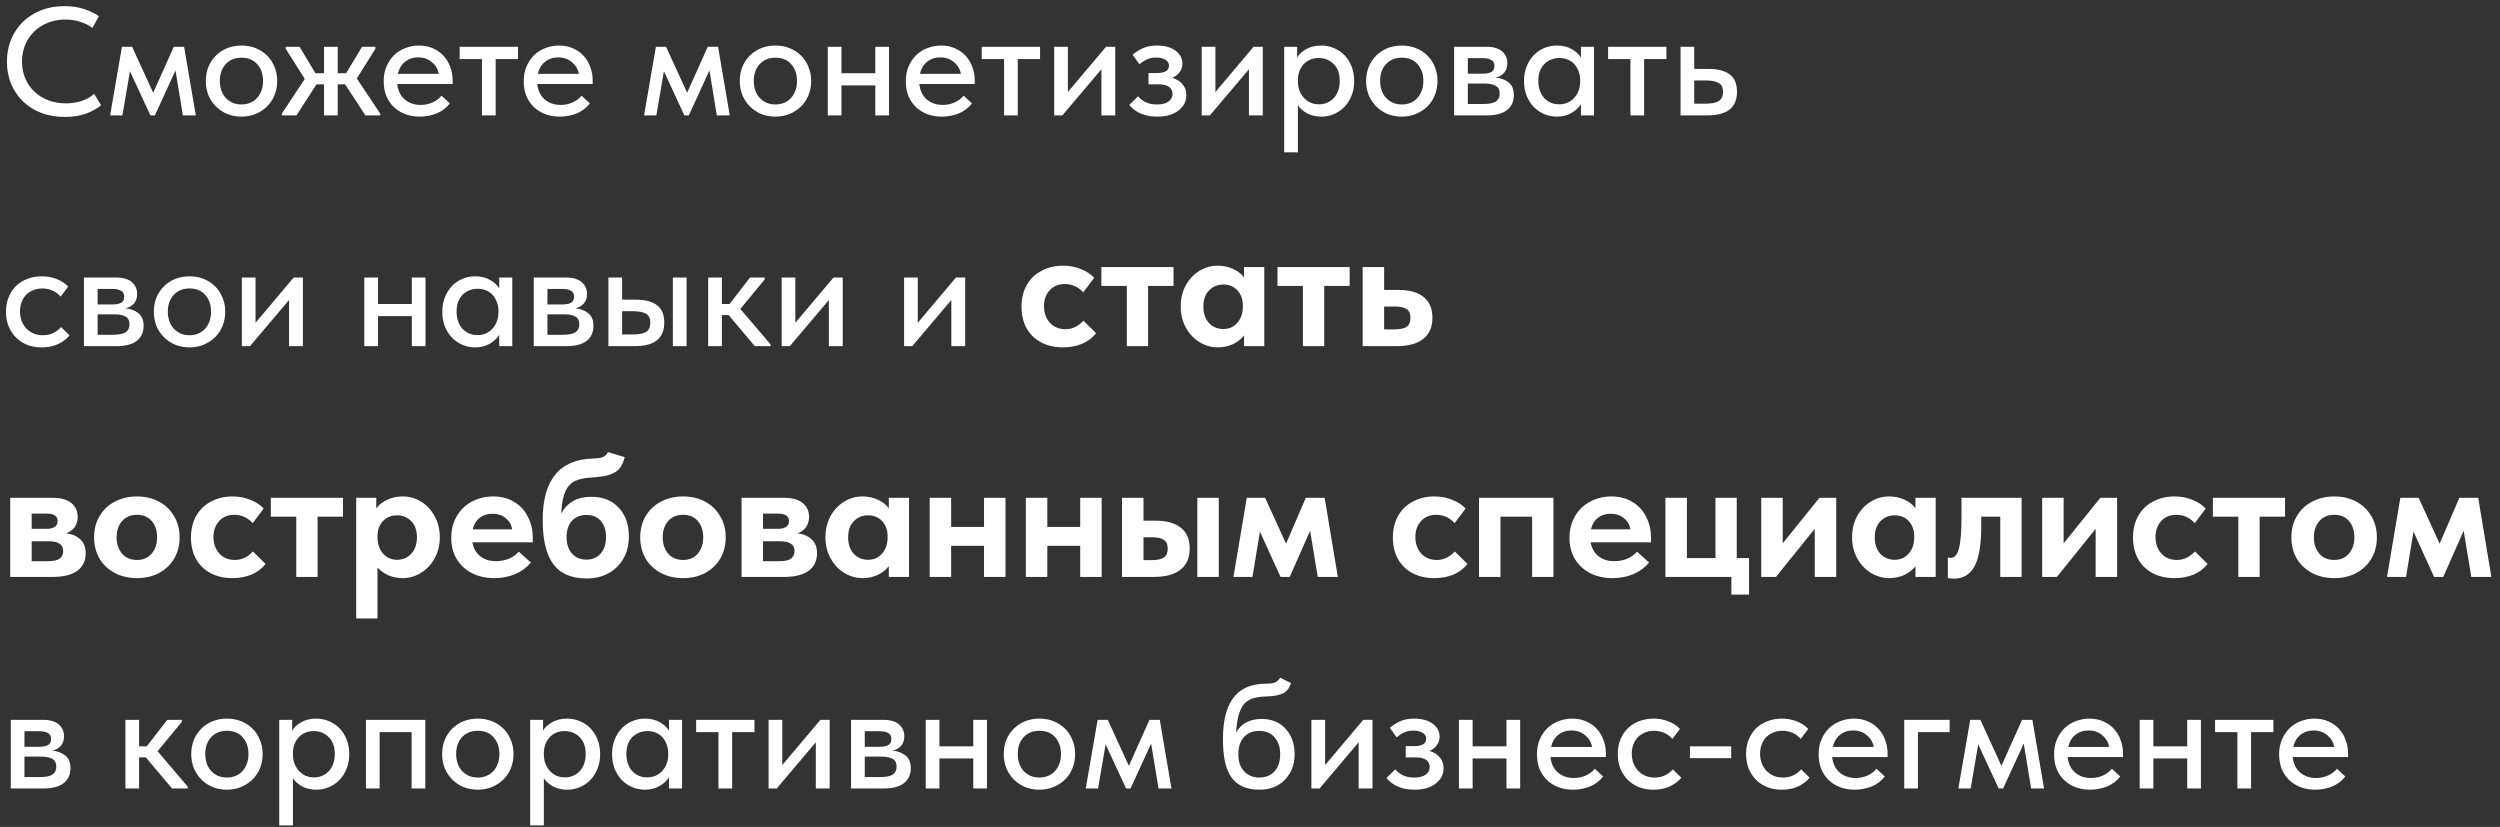 <?xml version="1.0" encoding="UTF-8"?> <svg xmlns="http://www.w3.org/2000/svg" width="260" height="86" viewBox="0 0 260 86" fill="none"><rect x="0" y="0" width="260" height="86" fill="#333333" stroke="none"/><path d="M6.752 12.16C5.856 12.16 5.035 12.021 4.288 11.744C3.552 11.456 2.917 11.056 2.384 10.544C1.861 10.032 1.451 9.424 1.152 8.72C0.864 8.016 0.72 7.248 0.72 6.416C0.72 5.584 0.864 4.816 1.152 4.112C1.44 3.408 1.845 2.8 2.368 2.288C2.901 1.765 3.531 1.36 4.256 1.072C4.992 0.784 5.808 0.64 6.704 0.64C7.451 0.64 8.117 0.736 8.704 0.928C9.301 1.12 9.829 1.371 10.288 1.68L9.616 2.896C9.221 2.619 8.784 2.405 8.304 2.256C7.824 2.107 7.323 2.032 6.8 2.032C6.139 2.032 5.531 2.144 4.976 2.368C4.432 2.581 3.957 2.885 3.552 3.28C3.157 3.664 2.848 4.123 2.624 4.656C2.4 5.189 2.288 5.771 2.288 6.4C2.288 7.029 2.4 7.611 2.624 8.144C2.848 8.677 3.163 9.136 3.568 9.52C3.973 9.904 4.459 10.208 5.024 10.432C5.589 10.645 6.208 10.752 6.88 10.752C7.392 10.752 7.899 10.677 8.4 10.528C8.912 10.379 9.376 10.123 9.792 9.76L10.512 10.944C10.139 11.264 9.637 11.547 9.008 11.792C8.379 12.037 7.627 12.16 6.752 12.16ZM12.683 4.864H13.739L15.931 9.648L18.075 4.864H19.147L20.363 12H19.019L18.251 7.328L16.107 12H15.643L13.515 7.408L12.731 12H11.451L12.683 4.864ZM25.117 12.128C24.584 12.128 24.088 12.037 23.629 11.856C23.181 11.664 22.792 11.403 22.461 11.072C22.131 10.741 21.869 10.352 21.677 9.904C21.496 9.445 21.405 8.949 21.405 8.416C21.405 7.883 21.496 7.392 21.677 6.944C21.869 6.485 22.131 6.096 22.461 5.776C22.792 5.445 23.181 5.189 23.629 5.008C24.088 4.827 24.584 4.736 25.117 4.736C25.651 4.736 26.141 4.827 26.589 5.008C27.048 5.189 27.443 5.445 27.773 5.776C28.104 6.096 28.36 6.485 28.541 6.944C28.733 7.392 28.829 7.883 28.829 8.416C28.829 8.96 28.733 9.461 28.541 9.92C28.36 10.368 28.099 10.757 27.757 11.088C27.427 11.408 27.032 11.664 26.573 11.856C26.125 12.037 25.64 12.128 25.117 12.128ZM25.117 10.864C25.448 10.864 25.752 10.805 26.029 10.688C26.307 10.571 26.541 10.405 26.733 10.192C26.936 9.968 27.091 9.707 27.197 9.408C27.304 9.109 27.357 8.779 27.357 8.416C27.357 7.701 27.155 7.12 26.749 6.672C26.355 6.224 25.811 6 25.117 6C24.435 6 23.885 6.224 23.469 6.672C23.064 7.12 22.861 7.701 22.861 8.416C22.861 8.768 22.915 9.099 23.021 9.408C23.128 9.707 23.277 9.963 23.469 10.176C23.672 10.389 23.912 10.56 24.189 10.688C24.467 10.805 24.776 10.864 25.117 10.864ZM29.314 11.808L31.698 8.208L29.714 5.072V4.864H31.154L32.802 7.616H33.698V4.864H35.122V7.616H36.002L37.65 4.864H39.042V5.072L37.106 8.16L39.538 11.808V12H38.002L35.89 8.768H35.122V12H33.698V8.768H32.914L30.834 12H29.314V11.808ZM43.649 12.128C43.105 12.128 42.604 12.043 42.145 11.872C41.697 11.701 41.303 11.456 40.961 11.136C40.631 10.816 40.369 10.432 40.177 9.984C39.996 9.525 39.905 9.013 39.905 8.448C39.905 7.861 40.007 7.339 40.209 6.88C40.412 6.421 40.679 6.032 41.009 5.712C41.351 5.392 41.74 5.152 42.177 4.992C42.625 4.821 43.095 4.736 43.585 4.736C44.14 4.736 44.631 4.837 45.057 5.04C45.495 5.232 45.863 5.499 46.161 5.84C46.46 6.171 46.684 6.555 46.833 6.992C46.993 7.419 47.073 7.867 47.073 8.336V8.736H41.313C41.388 9.419 41.644 9.952 42.081 10.336C42.529 10.72 43.084 10.912 43.745 10.912C44.193 10.912 44.604 10.827 44.977 10.656C45.361 10.485 45.676 10.251 45.921 9.952L46.785 10.752C46.433 11.211 45.98 11.557 45.425 11.792C44.871 12.016 44.279 12.128 43.649 12.128ZM43.489 5.968C42.956 5.968 42.497 6.123 42.113 6.432C41.74 6.731 41.495 7.147 41.377 7.68H45.633C45.548 7.189 45.308 6.784 44.913 6.464C44.529 6.133 44.055 5.968 43.489 5.968ZM50.125 6.144H47.805V4.864H53.869V6.144H51.549V12H50.125V6.144ZM58.212 12.128C57.668 12.128 57.166 12.043 56.708 11.872C56.26 11.701 55.865 11.456 55.524 11.136C55.193 10.816 54.932 10.432 54.74 9.984C54.558 9.525 54.468 9.013 54.468 8.448C54.468 7.861 54.569 7.339 54.772 6.88C54.974 6.421 55.241 6.032 55.572 5.712C55.913 5.392 56.302 5.152 56.74 4.992C57.188 4.821 57.657 4.736 58.148 4.736C58.702 4.736 59.193 4.837 59.62 5.04C60.057 5.232 60.425 5.499 60.724 5.84C61.022 6.171 61.246 6.555 61.396 6.992C61.556 7.419 61.636 7.867 61.636 8.336V8.736H55.876C55.95 9.419 56.206 9.952 56.644 10.336C57.092 10.72 57.646 10.912 58.308 10.912C58.756 10.912 59.166 10.827 59.54 10.656C59.924 10.485 60.238 10.251 60.484 9.952L61.348 10.752C60.996 11.211 60.542 11.557 59.988 11.792C59.433 12.016 58.841 12.128 58.212 12.128ZM58.052 5.968C57.518 5.968 57.06 6.123 56.676 6.432C56.302 6.731 56.057 7.147 55.94 7.68H60.196C60.11 7.189 59.87 6.784 59.476 6.464C59.092 6.133 58.617 5.968 58.052 5.968ZM68.214 4.864H69.27L71.462 9.648L73.606 4.864H74.678L75.894 12H74.55L73.782 7.328L71.638 12H71.174L69.046 7.408L68.262 12H66.982L68.214 4.864ZM80.648 12.128C80.115 12.128 79.619 12.037 79.16 11.856C78.713 11.664 78.323 11.403 77.993 11.072C77.662 10.741 77.4 10.352 77.209 9.904C77.027 9.445 76.936 8.949 76.936 8.416C76.936 7.883 77.027 7.392 77.209 6.944C77.4 6.485 77.662 6.096 77.993 5.776C78.323 5.445 78.713 5.189 79.16 5.008C79.619 4.827 80.115 4.736 80.648 4.736C81.182 4.736 81.672 4.827 82.121 5.008C82.579 5.189 82.974 5.445 83.305 5.776C83.635 6.096 83.891 6.485 84.073 6.944C84.264 7.392 84.361 7.883 84.361 8.416C84.361 8.96 84.264 9.461 84.073 9.92C83.891 10.368 83.63 10.757 83.288 11.088C82.958 11.408 82.563 11.664 82.105 11.856C81.656 12.037 81.171 12.128 80.648 12.128ZM80.648 10.864C80.979 10.864 81.283 10.805 81.561 10.688C81.838 10.571 82.073 10.405 82.264 10.192C82.467 9.968 82.622 9.707 82.728 9.408C82.835 9.109 82.888 8.779 82.888 8.416C82.888 7.701 82.686 7.12 82.281 6.672C81.886 6.224 81.342 6 80.648 6C79.966 6 79.416 6.224 79.001 6.672C78.595 7.12 78.392 7.701 78.392 8.416C78.392 8.768 78.446 9.099 78.552 9.408C78.659 9.707 78.808 9.963 79.001 10.176C79.203 10.389 79.443 10.56 79.721 10.688C79.998 10.805 80.307 10.864 80.648 10.864ZM91.033 8.88H87.513V12H86.089V4.864H87.513V7.616H91.033V4.864H92.457V12H91.033V8.88ZM97.946 12.128C97.402 12.128 96.901 12.043 96.442 11.872C95.994 11.701 95.6 11.456 95.258 11.136C94.927 10.816 94.666 10.432 94.474 9.984C94.293 9.525 94.202 9.013 94.202 8.448C94.202 7.861 94.303 7.339 94.506 6.88C94.709 6.421 94.975 6.032 95.306 5.712C95.647 5.392 96.037 5.152 96.474 4.992C96.922 4.821 97.391 4.736 97.882 4.736C98.437 4.736 98.927 4.837 99.354 5.04C99.791 5.232 100.159 5.499 100.458 5.84C100.757 6.171 100.981 6.555 101.13 6.992C101.29 7.419 101.37 7.867 101.37 8.336V8.736H95.61C95.685 9.419 95.941 9.952 96.378 10.336C96.826 10.72 97.381 10.912 98.042 10.912C98.49 10.912 98.901 10.827 99.274 10.656C99.658 10.485 99.973 10.251 100.218 9.952L101.082 10.752C100.73 11.211 100.277 11.557 99.722 11.792C99.168 12.016 98.576 12.128 97.946 12.128ZM97.786 5.968C97.253 5.968 96.794 6.123 96.41 6.432C96.037 6.731 95.791 7.147 95.674 7.68H99.93C99.845 7.189 99.605 6.784 99.21 6.464C98.826 6.133 98.352 5.968 97.786 5.968ZM104.422 6.144H102.102V4.864H108.166V6.144H105.846V12H104.422V6.144ZM109.636 4.864H111.06V9.568L115.028 4.864H115.988V12H114.548V7.2L110.484 12H109.636V4.864ZM120.342 12.128C119.958 12.128 119.606 12.091 119.286 12.016C118.976 11.941 118.699 11.845 118.454 11.728C118.219 11.6 118.016 11.467 117.846 11.328C117.686 11.179 117.552 11.04 117.446 10.912L118.358 10.016C118.56 10.261 118.822 10.464 119.142 10.624C119.462 10.784 119.856 10.864 120.326 10.864C120.848 10.864 121.248 10.763 121.526 10.56C121.803 10.357 121.942 10.085 121.942 9.744C121.942 9.456 121.824 9.221 121.59 9.04C121.355 8.859 120.982 8.768 120.47 8.768H119.446V7.6H120.278C120.672 7.6 120.987 7.541 121.222 7.424C121.456 7.296 121.574 7.093 121.574 6.816C121.574 6.56 121.446 6.357 121.19 6.208C120.944 6.059 120.624 5.984 120.23 5.984C119.888 5.984 119.574 6.048 119.286 6.176C119.008 6.304 118.747 6.475 118.502 6.688L117.798 5.696C118.064 5.451 118.4 5.232 118.806 5.04C119.211 4.837 119.718 4.736 120.326 4.736C121.136 4.736 121.776 4.912 122.246 5.264C122.726 5.616 122.966 6.064 122.966 6.608C122.966 6.949 122.87 7.248 122.678 7.504C122.496 7.749 122.246 7.947 121.926 8.096C122.406 8.245 122.768 8.48 123.014 8.8C123.259 9.109 123.382 9.477 123.382 9.904C123.382 10.213 123.312 10.507 123.174 10.784C123.035 11.051 122.832 11.285 122.566 11.488C122.31 11.691 121.995 11.851 121.622 11.968C121.248 12.075 120.822 12.128 120.342 12.128ZM124.979 4.864H126.403V9.568L130.371 4.864H131.331V12H129.891V7.2L125.827 12H124.979V4.864ZM133.558 15.84V4.864H134.902V6C135.083 5.659 135.392 5.365 135.83 5.12C136.267 4.864 136.8 4.736 137.43 4.736C137.888 4.736 138.326 4.827 138.742 5.008C139.158 5.179 139.52 5.424 139.83 5.744C140.139 6.064 140.384 6.453 140.566 6.912C140.747 7.371 140.838 7.877 140.838 8.432C140.838 8.997 140.742 9.509 140.55 9.968C140.368 10.427 140.118 10.816 139.798 11.136C139.488 11.456 139.126 11.701 138.71 11.872C138.304 12.043 137.878 12.128 137.43 12.128C136.886 12.128 136.4 12.021 135.974 11.808C135.558 11.584 135.227 11.296 134.982 10.944V15.84H133.558ZM137.158 6.032C136.816 6.032 136.512 6.091 136.246 6.208C135.979 6.325 135.755 6.485 135.574 6.688C135.392 6.891 135.248 7.125 135.142 7.392C135.046 7.659 134.992 7.941 134.982 8.24V8.48C134.982 8.789 135.03 9.088 135.126 9.376C135.232 9.653 135.376 9.904 135.558 10.128C135.75 10.341 135.979 10.517 136.246 10.656C136.523 10.784 136.832 10.848 137.174 10.848C137.494 10.848 137.782 10.789 138.038 10.672C138.304 10.555 138.534 10.395 138.726 10.192C138.918 9.979 139.067 9.723 139.174 9.424C139.28 9.125 139.334 8.789 139.334 8.416C139.334 7.648 139.12 7.061 138.694 6.656C138.278 6.24 137.766 6.032 137.158 6.032ZM145.789 12.128C145.256 12.128 144.76 12.037 144.301 11.856C143.853 11.664 143.464 11.403 143.133 11.072C142.802 10.741 142.541 10.352 142.349 9.904C142.168 9.445 142.077 8.949 142.077 8.416C142.077 7.883 142.168 7.392 142.349 6.944C142.541 6.485 142.802 6.096 143.133 5.776C143.464 5.445 143.853 5.189 144.301 5.008C144.76 4.827 145.256 4.736 145.789 4.736C146.322 4.736 146.813 4.827 147.261 5.008C147.72 5.189 148.114 5.445 148.445 5.776C148.776 6.096 149.032 6.485 149.213 6.944C149.405 7.392 149.501 7.883 149.501 8.416C149.501 8.96 149.405 9.461 149.213 9.92C149.032 10.368 148.77 10.757 148.429 11.088C148.098 11.408 147.704 11.664 147.245 11.856C146.797 12.037 146.312 12.128 145.789 12.128ZM145.789 10.864C146.12 10.864 146.424 10.805 146.701 10.688C146.978 10.571 147.213 10.405 147.405 10.192C147.608 9.968 147.762 9.707 147.869 9.408C147.976 9.109 148.029 8.779 148.029 8.416C148.029 7.701 147.826 7.12 147.421 6.672C147.026 6.224 146.482 6 145.789 6C145.106 6 144.557 6.224 144.141 6.672C143.736 7.12 143.533 7.701 143.533 8.416C143.533 8.768 143.586 9.099 143.693 9.408C143.8 9.707 143.949 9.963 144.141 10.176C144.344 10.389 144.584 10.56 144.861 10.688C145.138 10.805 145.448 10.864 145.789 10.864ZM151.229 4.864H154.573C155.309 4.864 155.859 5.024 156.221 5.344C156.584 5.664 156.765 6.075 156.765 6.576C156.765 6.981 156.653 7.312 156.429 7.568C156.216 7.813 155.923 7.979 155.549 8.064C156.093 8.117 156.541 8.288 156.893 8.576C157.256 8.853 157.437 9.291 157.437 9.888C157.437 10.56 157.197 11.083 156.717 11.456C156.248 11.819 155.549 12 154.621 12H151.229V4.864ZM152.653 8.688V10.816H154.253C154.861 10.816 155.299 10.731 155.565 10.56C155.832 10.379 155.965 10.101 155.965 9.728C155.965 9.344 155.832 9.077 155.565 8.928C155.299 8.768 154.904 8.688 154.381 8.688H152.653ZM152.653 6.048V7.664H154.173C154.579 7.664 154.888 7.605 155.101 7.488C155.315 7.371 155.421 7.157 155.421 6.848C155.421 6.56 155.315 6.357 155.101 6.24C154.899 6.112 154.584 6.048 154.157 6.048H152.653ZM161.907 12.128C161.459 12.128 161.027 12.043 160.611 11.872C160.206 11.701 159.843 11.456 159.523 11.136C159.214 10.816 158.963 10.427 158.771 9.968C158.59 9.509 158.499 8.997 158.499 8.432C158.499 7.877 158.59 7.371 158.771 6.912C158.952 6.453 159.198 6.064 159.507 5.744C159.816 5.424 160.174 5.179 160.579 5.008C160.995 4.827 161.438 4.736 161.907 4.736C162.526 4.736 163.048 4.864 163.475 5.12C163.912 5.365 164.227 5.659 164.419 6V4.864H165.779V12H164.419V10.832C164.184 11.205 163.848 11.515 163.411 11.76C162.984 12.005 162.483 12.128 161.907 12.128ZM162.147 10.848C162.499 10.848 162.808 10.784 163.075 10.656C163.352 10.517 163.582 10.341 163.763 10.128C163.955 9.904 164.099 9.653 164.195 9.376C164.291 9.088 164.339 8.789 164.339 8.48V8.24C164.328 7.941 164.27 7.659 164.163 7.392C164.067 7.125 163.928 6.891 163.747 6.688C163.566 6.485 163.342 6.325 163.075 6.208C162.808 6.091 162.51 6.032 162.179 6.032C161.87 6.032 161.582 6.085 161.315 6.192C161.048 6.299 160.814 6.453 160.611 6.656C160.419 6.848 160.264 7.093 160.147 7.392C160.04 7.691 159.987 8.032 159.987 8.416C159.987 8.789 160.04 9.125 160.147 9.424C160.254 9.723 160.403 9.979 160.595 10.192C160.787 10.395 161.011 10.555 161.267 10.672C161.534 10.789 161.827 10.848 162.147 10.848ZM169.563 6.144H167.243V4.864H173.307V6.144H170.987V12H169.563V6.144ZM174.776 4.864H176.2V7.168H177.688C178.659 7.168 179.395 7.36 179.896 7.744C180.398 8.117 180.648 8.72 180.648 9.552C180.648 10.363 180.392 10.976 179.88 11.392C179.379 11.797 178.595 12 177.528 12H174.776V4.864ZM177.32 10.784C177.587 10.784 177.832 10.768 178.056 10.736C178.291 10.704 178.494 10.645 178.664 10.56C178.835 10.475 178.963 10.352 179.048 10.192C179.144 10.021 179.192 9.808 179.192 9.552C179.192 9.093 179.038 8.784 178.728 8.624C178.419 8.453 177.982 8.368 177.416 8.368H176.2V10.784H177.32ZM4.336 36.128C3.771 36.128 3.259 36.037 2.8 35.856C2.341 35.664 1.952 35.403 1.632 35.072C1.312 34.741 1.061 34.352 0.88 33.904C0.709 33.445 0.624 32.949 0.624 32.416C0.624 31.84 0.72 31.328 0.912 30.88C1.104 30.421 1.365 30.032 1.696 29.712C2.037 29.392 2.432 29.152 2.88 28.992C3.328 28.821 3.813 28.736 4.336 28.736C4.901 28.736 5.424 28.832 5.904 29.024C6.384 29.216 6.779 29.477 7.088 29.808L6.304 30.848C6.08 30.581 5.803 30.373 5.472 30.224C5.141 30.075 4.784 30 4.4 30C4.069 30 3.76 30.059 3.472 30.176C3.195 30.283 2.949 30.437 2.736 30.64C2.533 30.843 2.373 31.093 2.256 31.392C2.139 31.691 2.08 32.021 2.08 32.384C2.08 32.747 2.139 33.083 2.256 33.392C2.373 33.691 2.539 33.952 2.752 34.176C2.965 34.389 3.216 34.56 3.504 34.688C3.792 34.805 4.112 34.864 4.464 34.864C4.869 34.864 5.232 34.784 5.552 34.624C5.872 34.464 6.139 34.261 6.352 34.016L7.232 34.88C6.923 35.253 6.523 35.557 6.032 35.792C5.541 36.016 4.976 36.128 4.336 36.128ZM8.729 28.864H12.073C12.809 28.864 13.359 29.024 13.721 29.344C14.084 29.664 14.265 30.075 14.265 30.576C14.265 30.981 14.153 31.312 13.929 31.568C13.716 31.813 13.423 31.979 13.049 32.064C13.593 32.117 14.041 32.288 14.393 32.576C14.756 32.853 14.937 33.291 14.937 33.888C14.937 34.56 14.697 35.083 14.217 35.456C13.748 35.819 13.049 36 12.121 36H8.729V28.864ZM10.153 32.688V34.816H11.753C12.361 34.816 12.799 34.731 13.065 34.56C13.332 34.379 13.465 34.101 13.465 33.728C13.465 33.344 13.332 33.077 13.065 32.928C12.799 32.768 12.404 32.688 11.881 32.688H10.153ZM10.153 30.048V31.664H11.673C12.079 31.664 12.388 31.605 12.601 31.488C12.815 31.371 12.921 31.157 12.921 30.848C12.921 30.56 12.815 30.357 12.601 30.24C12.399 30.112 12.084 30.048 11.657 30.048H10.153ZM19.711 36.128C19.178 36.128 18.682 36.037 18.223 35.856C17.775 35.664 17.386 35.403 17.055 35.072C16.724 34.741 16.463 34.352 16.271 33.904C16.09 33.445 15.999 32.949 15.999 32.416C15.999 31.883 16.09 31.392 16.271 30.944C16.463 30.485 16.724 30.096 17.055 29.776C17.386 29.445 17.775 29.189 18.223 29.008C18.682 28.827 19.178 28.736 19.711 28.736C20.244 28.736 20.735 28.827 21.183 29.008C21.642 29.189 22.036 29.445 22.367 29.776C22.698 30.096 22.954 30.485 23.135 30.944C23.327 31.392 23.423 31.883 23.423 32.416C23.423 32.96 23.327 33.461 23.135 33.92C22.954 34.368 22.692 34.757 22.351 35.088C22.02 35.408 21.626 35.664 21.167 35.856C20.719 36.037 20.234 36.128 19.711 36.128ZM19.711 34.864C20.042 34.864 20.346 34.805 20.623 34.688C20.9 34.571 21.135 34.405 21.327 34.192C21.53 33.968 21.684 33.707 21.791 33.408C21.898 33.109 21.951 32.779 21.951 32.416C21.951 31.701 21.748 31.12 21.343 30.672C20.948 30.224 20.404 30 19.711 30C19.028 30 18.479 30.224 18.063 30.672C17.658 31.12 17.455 31.701 17.455 32.416C17.455 32.768 17.508 33.099 17.615 33.408C17.722 33.707 17.871 33.963 18.063 34.176C18.266 34.389 18.506 34.56 18.783 34.688C19.06 34.805 19.37 34.864 19.711 34.864ZM25.151 28.864H26.575V33.568L30.543 28.864H31.503V36H30.063V31.2L25.999 36H25.151V28.864ZM42.83 32.88H39.31V36H37.886V28.864H39.31V31.616H42.83V28.864H44.254V36H42.83V32.88ZM49.407 36.128C48.959 36.128 48.527 36.043 48.111 35.872C47.706 35.701 47.343 35.456 47.023 35.136C46.714 34.816 46.463 34.427 46.271 33.968C46.09 33.509 45.999 32.997 45.999 32.432C45.999 31.877 46.09 31.371 46.271 30.912C46.452 30.453 46.698 30.064 47.007 29.744C47.316 29.424 47.674 29.179 48.079 29.008C48.495 28.827 48.938 28.736 49.407 28.736C50.026 28.736 50.548 28.864 50.975 29.12C51.412 29.365 51.727 29.659 51.919 30V28.864H53.279V36H51.919V34.832C51.684 35.205 51.348 35.515 50.911 35.76C50.484 36.005 49.983 36.128 49.407 36.128ZM49.647 34.848C49.999 34.848 50.308 34.784 50.575 34.656C50.852 34.517 51.082 34.341 51.263 34.128C51.455 33.904 51.599 33.653 51.695 33.376C51.791 33.088 51.839 32.789 51.839 32.48V32.24C51.828 31.941 51.77 31.659 51.663 31.392C51.567 31.125 51.428 30.891 51.247 30.688C51.066 30.485 50.842 30.325 50.575 30.208C50.308 30.091 50.01 30.032 49.679 30.032C49.37 30.032 49.082 30.085 48.815 30.192C48.548 30.299 48.314 30.453 48.111 30.656C47.919 30.848 47.764 31.093 47.647 31.392C47.54 31.691 47.487 32.032 47.487 32.416C47.487 32.789 47.54 33.125 47.647 33.424C47.754 33.723 47.903 33.979 48.095 34.192C48.287 34.395 48.511 34.555 48.767 34.672C49.034 34.789 49.327 34.848 49.647 34.848ZM55.511 28.864H58.855C59.591 28.864 60.14 29.024 60.503 29.344C60.865 29.664 61.047 30.075 61.047 30.576C61.047 30.981 60.935 31.312 60.711 31.568C60.497 31.813 60.204 31.979 59.831 32.064C60.375 32.117 60.823 32.288 61.175 32.576C61.537 32.853 61.719 33.291 61.719 33.888C61.719 34.56 61.479 35.083 60.999 35.456C60.529 35.819 59.831 36 58.903 36H55.511V28.864ZM56.935 32.688V34.816H58.535C59.143 34.816 59.58 34.731 59.847 34.56C60.113 34.379 60.247 34.101 60.247 33.728C60.247 33.344 60.113 33.077 59.847 32.928C59.58 32.768 59.185 32.688 58.663 32.688H56.935ZM56.935 30.048V31.664H58.455C58.86 31.664 59.169 31.605 59.383 31.488C59.596 31.371 59.703 31.157 59.703 30.848C59.703 30.56 59.596 30.357 59.383 30.24C59.18 30.112 58.865 30.048 58.439 30.048H56.935ZM66.124 31.168C67.095 31.168 67.831 31.36 68.332 31.744C68.834 32.117 69.084 32.72 69.084 33.552C69.084 34.363 68.828 34.976 68.316 35.392C67.815 35.797 67.031 36 65.964 36H63.276V28.864H64.7V31.168H66.124ZM69.98 28.864H71.404V36H69.98V28.864ZM65.772 34.784C66.05 34.784 66.3 34.768 66.524 34.736C66.759 34.704 66.956 34.645 67.116 34.56C67.287 34.475 67.415 34.352 67.5 34.192C67.586 34.021 67.628 33.808 67.628 33.552C67.628 33.093 67.479 32.784 67.18 32.624C66.882 32.453 66.45 32.368 65.884 32.368H64.7V34.784H65.772ZM73.651 28.864H75.075V31.616H75.875L78.003 28.864H79.523V29.072L76.995 32.128L80.131 35.808V36H78.499L75.779 32.768H75.075V36H73.651V28.864ZM81.292 28.864H82.716V33.568L86.684 28.864H87.644V36H86.204V31.2L82.14 36H81.292V28.864ZM94.026 28.864H95.45V33.568L99.418 28.864H100.378V36H98.938V31.2L94.874 36H94.026V28.864ZM106.235 31.914C106.235 31.038 106.421 30.276 106.793 29.628C107.165 28.98 107.681 28.488 108.341 28.152C109.001 27.804 109.739 27.63 110.555 27.63C111.239 27.63 111.863 27.75 112.427 27.99C113.003 28.218 113.459 28.518 113.795 28.89L112.661 30.402C112.121 29.826 111.479 29.538 110.735 29.538C110.087 29.538 109.565 29.754 109.169 30.186C108.773 30.618 108.575 31.17 108.575 31.842C108.575 32.538 108.779 33.114 109.187 33.57C109.595 34.014 110.135 34.236 110.807 34.236C111.503 34.236 112.127 33.942 112.679 33.354L113.993 34.65C113.633 35.118 113.153 35.484 112.553 35.748C111.953 36 111.287 36.126 110.555 36.126C109.691 36.126 108.929 35.952 108.269 35.604C107.621 35.256 107.117 34.764 106.757 34.128C106.409 33.48 106.235 32.742 106.235 31.914ZM119.402 36H117.188V29.736H114.542V27.774H122.048V29.736H119.402V36ZM129.381 27.774H131.487V36H129.381V34.884C129.081 35.268 128.691 35.574 128.211 35.802C127.731 36.018 127.209 36.126 126.645 36.126C125.985 36.126 125.355 35.946 124.755 35.586C124.167 35.226 123.693 34.722 123.333 34.074C122.973 33.426 122.793 32.694 122.793 31.878C122.793 31.062 122.967 30.33 123.315 29.682C123.675 29.034 124.149 28.53 124.737 28.17C125.325 27.81 125.961 27.63 126.645 27.63C127.233 27.63 127.767 27.744 128.247 27.972C128.727 28.188 129.105 28.482 129.381 28.854V27.774ZM129.255 31.914V31.77C129.255 31.134 129.069 30.612 128.697 30.204C128.325 29.796 127.833 29.592 127.221 29.592C126.633 29.592 126.141 29.796 125.745 30.204C125.349 30.6 125.151 31.158 125.151 31.878C125.151 32.586 125.343 33.156 125.727 33.588C126.123 34.008 126.621 34.218 127.221 34.218C127.821 34.218 128.307 34.002 128.679 33.57C129.063 33.138 129.255 32.586 129.255 31.914ZM137.718 36H135.504V29.736H132.858V27.774H140.364V29.736H137.718V36ZM141.718 36V27.774H143.95V30.15H145.408C146.572 30.15 147.454 30.396 148.054 30.888C148.666 31.368 148.972 32.088 148.972 33.048C148.972 34.008 148.654 34.74 148.018 35.244C147.394 35.748 146.464 36 145.228 36H141.718ZM145.012 34.254C145.576 34.254 145.996 34.17 146.272 34.002C146.548 33.822 146.686 33.504 146.686 33.048C146.686 32.616 146.554 32.316 146.29 32.148C146.038 31.968 145.636 31.878 145.084 31.878H143.95V34.254H145.012ZM8.91 57.534C8.91 58.326 8.616 58.938 8.028 59.37C7.44 59.79 6.594 60 5.49 60H1.062V51.774H5.508C6.336 51.774 6.972 51.954 7.416 52.314C7.86 52.674 8.082 53.154 8.082 53.754C8.082 54.174 7.974 54.534 7.758 54.834C7.542 55.122 7.254 55.332 6.894 55.464C7.518 55.548 8.01 55.764 8.37 56.112C8.73 56.448 8.91 56.922 8.91 57.534ZM4.824 53.412H3.294V54.996H4.842C5.61 54.996 5.994 54.726 5.994 54.186C5.994 53.922 5.898 53.73 5.706 53.61C5.514 53.478 5.22 53.412 4.824 53.412ZM5.004 58.362C5.556 58.362 5.952 58.278 6.192 58.11C6.444 57.93 6.57 57.666 6.57 57.318C6.57 56.958 6.444 56.7 6.192 56.544C5.952 56.376 5.574 56.292 5.058 56.292H3.294V58.362H5.004ZM9.787 55.878C9.787 55.038 9.979 54.3 10.363 53.664C10.747 53.016 11.275 52.518 11.947 52.17C12.631 51.81 13.399 51.63 14.251 51.63C15.103 51.63 15.865 51.81 16.537 52.17C17.209 52.53 17.731 53.034 18.103 53.682C18.487 54.318 18.679 55.05 18.679 55.878C18.679 56.718 18.487 57.462 18.103 58.11C17.719 58.746 17.191 59.244 16.519 59.604C15.847 59.952 15.091 60.126 14.251 60.126C13.387 60.126 12.613 59.946 11.929 59.586C11.257 59.226 10.729 58.728 10.345 58.092C9.973 57.444 9.787 56.706 9.787 55.878ZM16.339 55.878C16.339 55.182 16.153 54.618 15.781 54.186C15.409 53.754 14.899 53.538 14.251 53.538C13.591 53.538 13.069 53.76 12.685 54.204C12.313 54.636 12.127 55.194 12.127 55.878C12.127 56.562 12.313 57.126 12.685 57.57C13.069 58.014 13.591 58.236 14.251 58.236C14.887 58.236 15.391 58.02 15.763 57.588C16.147 57.144 16.339 56.574 16.339 55.878ZM19.86 55.914C19.86 55.038 20.046 54.276 20.418 53.628C20.79 52.98 21.306 52.488 21.966 52.152C22.626 51.804 23.364 51.63 24.18 51.63C24.864 51.63 25.488 51.75 26.052 51.99C26.628 52.218 27.084 52.518 27.42 52.89L26.286 54.402C25.746 53.826 25.104 53.538 24.36 53.538C23.712 53.538 23.19 53.754 22.794 54.186C22.398 54.618 22.2 55.17 22.2 55.842C22.2 56.538 22.404 57.114 22.812 57.57C23.22 58.014 23.76 58.236 24.432 58.236C25.128 58.236 25.752 57.942 26.304 57.354L27.618 58.65C27.258 59.118 26.778 59.484 26.178 59.748C25.578 60 24.912 60.126 24.18 60.126C23.316 60.126 22.554 59.952 21.894 59.604C21.246 59.256 20.742 58.764 20.382 58.128C20.034 57.48 19.86 56.742 19.86 55.914ZM33.027 60H30.813V53.736H28.167V51.774H35.673V53.736H33.027V60ZM45.739 55.878C45.739 56.694 45.559 57.426 45.199 58.074C44.839 58.722 44.359 59.226 43.759 59.586C43.171 59.946 42.547 60.126 41.887 60.126C41.359 60.126 40.867 60.03 40.411 59.838C39.955 59.634 39.571 59.364 39.259 59.028V64.32H37.045V51.774H39.133V52.872C39.409 52.5 39.787 52.2 40.267 51.972C40.759 51.744 41.299 51.63 41.887 51.63C42.571 51.63 43.207 51.81 43.795 52.17C44.383 52.53 44.851 53.034 45.199 53.682C45.559 54.33 45.739 55.062 45.739 55.878ZM43.363 55.878C43.363 55.158 43.165 54.6 42.769 54.204C42.373 53.796 41.887 53.592 41.311 53.592C40.699 53.592 40.201 53.796 39.817 54.204C39.445 54.612 39.259 55.134 39.259 55.77V55.914C39.271 56.586 39.463 57.138 39.835 57.57C40.219 58.002 40.705 58.218 41.293 58.218C41.893 58.218 42.385 58.008 42.769 57.588C43.165 57.156 43.363 56.586 43.363 55.878ZM55.408 56.4H49.126C49.234 57.012 49.504 57.492 49.936 57.84C50.38 58.188 50.926 58.362 51.574 58.362C52.054 58.362 52.504 58.278 52.924 58.11C53.344 57.93 53.686 57.684 53.95 57.372L55.21 58.506C54.778 59.022 54.232 59.424 53.572 59.712C52.912 59.988 52.186 60.126 51.394 60.126C50.53 60.126 49.756 59.952 49.072 59.604C48.4 59.256 47.872 58.764 47.488 58.128C47.116 57.492 46.93 56.766 46.93 55.95C46.93 55.086 47.122 54.33 47.506 53.682C47.89 53.022 48.412 52.518 49.072 52.17C49.744 51.81 50.482 51.63 51.286 51.63C52.138 51.63 52.87 51.822 53.482 52.206C54.106 52.578 54.58 53.094 54.904 53.754C55.24 54.402 55.408 55.128 55.408 55.932V56.4ZM49.162 55.05H53.266C53.194 54.582 52.972 54.198 52.6 53.898C52.24 53.586 51.778 53.43 51.214 53.43C50.686 53.43 50.242 53.574 49.882 53.862C49.522 54.138 49.282 54.534 49.162 55.05ZM65.404 55.806C65.404 56.658 65.218 57.414 64.846 58.074C64.474 58.734 63.952 59.25 63.28 59.622C62.62 59.982 61.87 60.162 61.03 60.162C59.446 60.162 58.282 59.664 57.538 58.668C56.806 57.66 56.44 56.13 56.44 54.078C56.44 49.914 58.186 47.784 61.678 47.688C62.122 47.676 62.458 47.628 62.686 47.544C62.926 47.448 63.106 47.274 63.226 47.022L64.972 47.544C64.84 48.036 64.666 48.42 64.45 48.696C64.234 48.972 63.91 49.188 63.478 49.344C63.046 49.5 62.446 49.602 61.678 49.65C60.898 49.686 60.28 49.806 59.824 50.01C59.38 50.214 59.038 50.58 58.798 51.108C58.558 51.624 58.414 52.392 58.366 53.412C58.99 52.248 60.034 51.666 61.498 51.666C62.698 51.666 63.646 52.044 64.342 52.8C65.05 53.544 65.404 54.546 65.404 55.806ZM63.028 55.86C63.028 55.152 62.848 54.594 62.488 54.186C62.128 53.766 61.63 53.556 60.994 53.556C60.358 53.556 59.854 53.76 59.482 54.168C59.11 54.576 58.924 55.14 58.924 55.86C58.924 56.58 59.11 57.15 59.482 57.57C59.866 57.99 60.37 58.2 60.994 58.2C61.606 58.2 62.098 57.99 62.47 57.57C62.842 57.15 63.028 56.58 63.028 55.86ZM66.582 55.878C66.582 55.038 66.774 54.3 67.158 53.664C67.542 53.016 68.07 52.518 68.742 52.17C69.426 51.81 70.194 51.63 71.046 51.63C71.898 51.63 72.66 51.81 73.332 52.17C74.004 52.53 74.526 53.034 74.898 53.682C75.282 54.318 75.474 55.05 75.474 55.878C75.474 56.718 75.282 57.462 74.898 58.11C74.514 58.746 73.986 59.244 73.314 59.604C72.642 59.952 71.886 60.126 71.046 60.126C70.182 60.126 69.408 59.946 68.724 59.586C68.052 59.226 67.524 58.728 67.14 58.092C66.768 57.444 66.582 56.706 66.582 55.878ZM73.134 55.878C73.134 55.182 72.948 54.618 72.576 54.186C72.204 53.754 71.694 53.538 71.046 53.538C70.386 53.538 69.864 53.76 69.48 54.204C69.108 54.636 68.922 55.194 68.922 55.878C68.922 56.562 69.108 57.126 69.48 57.57C69.864 58.014 70.386 58.236 71.046 58.236C71.682 58.236 72.186 58.02 72.558 57.588C72.942 57.144 73.134 56.574 73.134 55.878ZM84.971 57.534C84.971 58.326 84.677 58.938 84.088 59.37C83.501 59.79 82.654 60 81.55 60H77.123V51.774H81.569C82.397 51.774 83.032 51.954 83.477 52.314C83.921 52.674 84.142 53.154 84.142 53.754C84.142 54.174 84.034 54.534 83.819 54.834C83.603 55.122 83.314 55.332 82.954 55.464C83.579 55.548 84.07 55.764 84.43 56.112C84.79 56.448 84.971 56.922 84.971 57.534ZM80.885 53.412H79.355V54.996H80.903C81.671 54.996 82.055 54.726 82.055 54.186C82.055 53.922 81.959 53.73 81.766 53.61C81.575 53.478 81.281 53.412 80.885 53.412ZM81.064 58.362C81.617 58.362 82.013 58.278 82.252 58.11C82.504 57.93 82.63 57.666 82.63 57.318C82.63 56.958 82.504 56.7 82.252 56.544C82.013 56.376 81.635 56.292 81.118 56.292H79.355V58.362H81.064ZM92.436 51.774H94.542V60H92.436V58.884C92.136 59.268 91.746 59.574 91.266 59.802C90.786 60.018 90.264 60.126 89.7 60.126C89.04 60.126 88.41 59.946 87.81 59.586C87.222 59.226 86.748 58.722 86.388 58.074C86.028 57.426 85.848 56.694 85.848 55.878C85.848 55.062 86.022 54.33 86.37 53.682C86.73 53.034 87.204 52.53 87.792 52.17C88.38 51.81 89.016 51.63 89.7 51.63C90.288 51.63 90.822 51.744 91.302 51.972C91.782 52.188 92.16 52.482 92.436 52.854V51.774ZM92.31 55.914V55.77C92.31 55.134 92.124 54.612 91.752 54.204C91.38 53.796 90.888 53.592 90.276 53.592C89.688 53.592 89.196 53.796 88.8 54.204C88.404 54.6 88.206 55.158 88.206 55.878C88.206 56.586 88.398 57.156 88.782 57.588C89.178 58.008 89.676 58.218 90.276 58.218C90.876 58.218 91.362 58.002 91.734 57.57C92.118 57.138 92.31 56.586 92.31 55.914ZM102.339 51.774H104.571V60H102.339V56.76H98.919V60H96.687V51.774H98.919V54.798H102.339V51.774ZM112.341 51.774H114.573V60H112.341V56.76H108.921V60H106.689V51.774H108.921V54.798H112.341V51.774ZM120.165 54.15C121.329 54.15 122.211 54.396 122.811 54.888C123.423 55.368 123.729 56.088 123.729 57.048C123.729 58.008 123.411 58.74 122.775 59.244C122.151 59.748 121.221 60 119.985 60H116.691V51.774H118.923V54.15H120.165ZM126.753 60H124.521V51.774H126.753V60ZM119.751 58.254C120.315 58.254 120.735 58.17 121.011 58.002C121.299 57.822 121.443 57.504 121.443 57.048C121.443 56.616 121.311 56.316 121.047 56.148C120.783 55.968 120.375 55.878 119.823 55.878H118.923V58.254H119.751ZM130.259 60H128.279L129.665 51.774H131.573L133.751 56.544L135.803 51.774H137.765L139.133 60H137.045L136.253 55.194L134.129 60H133.175L131.033 55.284L130.259 60ZM144.858 55.914C144.858 55.038 145.044 54.276 145.416 53.628C145.788 52.98 146.304 52.488 146.964 52.152C147.624 51.804 148.362 51.63 149.178 51.63C149.862 51.63 150.486 51.75 151.05 51.99C151.626 52.218 152.082 52.518 152.418 52.89L151.284 54.402C150.744 53.826 150.102 53.538 149.358 53.538C148.71 53.538 148.188 53.754 147.792 54.186C147.396 54.618 147.198 55.17 147.198 55.842C147.198 56.538 147.402 57.114 147.81 57.57C148.218 58.014 148.758 58.236 149.43 58.236C150.126 58.236 150.75 57.942 151.302 57.354L152.616 58.65C152.256 59.118 151.776 59.484 151.176 59.748C150.576 60 149.91 60.126 149.178 60.126C148.314 60.126 147.552 59.952 146.892 59.604C146.244 59.256 145.74 58.764 145.38 58.128C145.032 57.48 144.858 56.742 144.858 55.914ZM156.048 60H153.816V51.774H161.556V60H159.342V53.736H156.048V60ZM171.705 56.4H165.423C165.531 57.012 165.801 57.492 166.233 57.84C166.677 58.188 167.223 58.362 167.871 58.362C168.351 58.362 168.801 58.278 169.221 58.11C169.641 57.93 169.983 57.684 170.247 57.372L171.507 58.506C171.075 59.022 170.529 59.424 169.869 59.712C169.209 59.988 168.483 60.126 167.691 60.126C166.827 60.126 166.053 59.952 165.369 59.604C164.697 59.256 164.169 58.764 163.785 58.128C163.413 57.492 163.227 56.766 163.227 55.95C163.227 55.086 163.419 54.33 163.803 53.682C164.187 53.022 164.709 52.518 165.369 52.17C166.041 51.81 166.779 51.63 167.583 51.63C168.435 51.63 169.167 51.822 169.779 52.206C170.403 52.578 170.877 53.094 171.201 53.754C171.537 54.402 171.705 55.128 171.705 55.932V56.4ZM165.459 55.05H169.563C169.491 54.582 169.269 54.198 168.897 53.898C168.537 53.586 168.075 53.43 167.511 53.43C166.983 53.43 166.539 53.574 166.179 53.862C165.819 54.138 165.579 54.534 165.459 55.05ZM181.899 61.836H180.063V60H173.205V51.774H175.437V58.038H178.407V51.774H180.621V58.038H181.899V61.836ZM185.403 56.508L189.219 51.774H190.965V60H188.733V54.996L184.701 60H183.171V51.774H185.403V56.508ZM199.205 51.774H201.311V60H199.205V58.884C198.905 59.268 198.515 59.574 198.035 59.802C197.555 60.018 197.033 60.126 196.469 60.126C195.809 60.126 195.179 59.946 194.579 59.586C193.991 59.226 193.517 58.722 193.157 58.074C192.797 57.426 192.617 56.694 192.617 55.878C192.617 55.062 192.791 54.33 193.139 53.682C193.499 53.034 193.973 52.53 194.561 52.17C195.149 51.81 195.785 51.63 196.469 51.63C197.057 51.63 197.591 51.744 198.071 51.972C198.551 52.188 198.929 52.482 199.205 52.854V51.774ZM199.079 55.914V55.77C199.079 55.134 198.893 54.612 198.521 54.204C198.149 53.796 197.657 53.592 197.045 53.592C196.457 53.592 195.965 53.796 195.569 54.204C195.173 54.6 194.975 55.158 194.975 55.878C194.975 56.586 195.167 57.156 195.551 57.588C195.947 58.008 196.445 58.218 197.045 58.218C197.645 58.218 198.131 58.002 198.503 57.57C198.887 57.138 199.079 56.586 199.079 55.914ZM202.575 60.126V57.984L202.863 58.02C203.271 58.02 203.559 57.696 203.727 57.048C203.907 56.388 203.997 55.272 203.997 53.7V51.774H210.243V60H208.029V53.736H206.049V54.708C206.049 56.688 205.809 58.098 205.329 58.938C204.861 59.766 204.147 60.18 203.187 60.18C203.067 60.18 202.863 60.162 202.575 60.126ZM214.618 56.508L218.434 51.774H220.18V60H217.948V54.996L213.916 60H212.386V51.774H214.618V56.508ZM221.832 55.914C221.832 55.038 222.018 54.276 222.39 53.628C222.762 52.98 223.278 52.488 223.938 52.152C224.598 51.804 225.336 51.63 226.152 51.63C226.836 51.63 227.46 51.75 228.024 51.99C228.6 52.218 229.056 52.518 229.392 52.89L228.258 54.402C227.718 53.826 227.076 53.538 226.332 53.538C225.684 53.538 225.162 53.754 224.766 54.186C224.37 54.618 224.172 55.17 224.172 55.842C224.172 56.538 224.376 57.114 224.784 57.57C225.192 58.014 225.732 58.236 226.404 58.236C227.1 58.236 227.724 57.942 228.276 57.354L229.59 58.65C229.23 59.118 228.75 59.484 228.15 59.748C227.55 60 226.884 60.126 226.152 60.126C225.288 60.126 224.526 59.952 223.866 59.604C223.218 59.256 222.714 58.764 222.354 58.128C222.006 57.48 221.832 56.742 221.832 55.914ZM235 60H232.786V53.736H230.14V51.774H237.646V53.736H235V60ZM238.303 55.878C238.303 55.038 238.495 54.3 238.879 53.664C239.263 53.016 239.791 52.518 240.463 52.17C241.147 51.81 241.915 51.63 242.767 51.63C243.619 51.63 244.381 51.81 245.053 52.17C245.725 52.53 246.247 53.034 246.619 53.682C247.003 54.318 247.195 55.05 247.195 55.878C247.195 56.718 247.003 57.462 246.619 58.11C246.235 58.746 245.707 59.244 245.035 59.604C244.363 59.952 243.607 60.126 242.767 60.126C241.903 60.126 241.129 59.946 240.445 59.586C239.773 59.226 239.245 58.728 238.861 58.092C238.489 57.444 238.303 56.706 238.303 55.878ZM244.855 55.878C244.855 55.182 244.669 54.618 244.297 54.186C243.925 53.754 243.415 53.538 242.767 53.538C242.107 53.538 241.585 53.76 241.201 54.204C240.829 54.636 240.643 55.194 240.643 55.878C240.643 56.562 240.829 57.126 241.201 57.57C241.585 58.014 242.107 58.236 242.767 58.236C243.403 58.236 243.907 58.02 244.279 57.588C244.663 57.144 244.855 56.574 244.855 55.878ZM250.229 60H248.249L249.635 51.774H251.543L253.721 56.544L255.773 51.774H257.735L259.103 60H257.015L256.223 55.194L254.099 60H253.145L251.003 55.284L250.229 60ZM1.12 74.864H4.464C5.2 74.864 5.749 75.024 6.112 75.344C6.475 75.664 6.656 76.075 6.656 76.576C6.656 76.981 6.544 77.312 6.32 77.568C6.107 77.813 5.813 77.979 5.44 78.064C5.984 78.117 6.432 78.288 6.784 78.576C7.147 78.853 7.328 79.291 7.328 79.888C7.328 80.56 7.088 81.083 6.608 81.456C6.139 81.819 5.44 82 4.512 82H1.12V74.864ZM2.544 78.688V80.816H4.144C4.752 80.816 5.189 80.731 5.456 80.56C5.723 80.379 5.856 80.101 5.856 79.728C5.856 79.344 5.723 79.077 5.456 78.928C5.189 78.768 4.795 78.688 4.272 78.688H2.544ZM2.544 76.048V77.664H4.064C4.469 77.664 4.779 77.605 4.992 77.488C5.205 77.371 5.312 77.157 5.312 76.848C5.312 76.56 5.205 76.357 4.992 76.24C4.789 76.112 4.475 76.048 4.048 76.048H2.544ZM13.042 74.864H14.466V77.616H15.266L17.394 74.864H18.914V75.072L16.386 78.128L19.522 81.808V82H17.89L15.17 78.768H14.466V82H13.042V74.864ZM23.602 82.128C23.068 82.128 22.572 82.037 22.114 81.856C21.666 81.664 21.276 81.403 20.946 81.072C20.615 80.741 20.354 80.352 20.162 79.904C19.98 79.445 19.89 78.949 19.89 78.416C19.89 77.883 19.98 77.392 20.162 76.944C20.354 76.485 20.615 76.096 20.946 75.776C21.276 75.445 21.666 75.189 22.114 75.008C22.572 74.827 23.068 74.736 23.602 74.736C24.135 74.736 24.626 74.827 25.074 75.008C25.532 75.189 25.927 75.445 26.258 75.776C26.588 76.096 26.844 76.485 27.026 76.944C27.218 77.392 27.314 77.883 27.314 78.416C27.314 78.96 27.218 79.461 27.026 79.92C26.844 80.368 26.583 80.757 26.242 81.088C25.911 81.408 25.516 81.664 25.058 81.856C24.61 82.037 24.124 82.128 23.602 82.128ZM23.602 80.864C23.932 80.864 24.236 80.805 24.514 80.688C24.791 80.571 25.026 80.405 25.218 80.192C25.42 79.968 25.575 79.707 25.682 79.408C25.788 79.109 25.842 78.779 25.842 78.416C25.842 77.701 25.639 77.12 25.234 76.672C24.839 76.224 24.295 76 23.602 76C22.919 76 22.37 76.224 21.954 76.672C21.548 77.12 21.346 77.701 21.346 78.416C21.346 78.768 21.399 79.099 21.506 79.408C21.612 79.707 21.762 79.963 21.954 80.176C22.156 80.389 22.396 80.56 22.674 80.688C22.951 80.805 23.26 80.864 23.602 80.864ZM29.042 85.84V74.864H30.386V76C30.567 75.659 30.877 75.365 31.314 75.12C31.751 74.864 32.285 74.736 32.914 74.736C33.373 74.736 33.81 74.827 34.226 75.008C34.642 75.179 35.005 75.424 35.314 75.744C35.623 76.064 35.868 76.453 36.05 76.912C36.231 77.371 36.322 77.877 36.322 78.432C36.322 78.997 36.226 79.509 36.034 79.968C35.852 80.427 35.602 80.816 35.282 81.136C34.972 81.456 34.61 81.701 34.194 81.872C33.788 82.043 33.362 82.128 32.914 82.128C32.37 82.128 31.884 82.021 31.458 81.808C31.042 81.584 30.711 81.296 30.466 80.944V85.84H29.042ZM32.642 76.032C32.3 76.032 31.997 76.091 31.73 76.208C31.463 76.325 31.239 76.485 31.058 76.688C30.877 76.891 30.733 77.125 30.626 77.392C30.53 77.659 30.477 77.941 30.466 78.24V78.48C30.466 78.789 30.514 79.088 30.61 79.376C30.716 79.653 30.86 79.904 31.042 80.128C31.234 80.341 31.463 80.517 31.73 80.656C32.007 80.784 32.316 80.848 32.658 80.848C32.978 80.848 33.266 80.789 33.522 80.672C33.788 80.555 34.018 80.395 34.21 80.192C34.402 79.979 34.551 79.723 34.658 79.424C34.764 79.125 34.818 78.789 34.818 78.416C34.818 77.648 34.605 77.061 34.178 76.656C33.762 76.24 33.25 76.032 32.642 76.032ZM38.057 74.864H44.233V82H42.809V76.144H39.481V82H38.057V74.864ZM49.695 82.128C49.162 82.128 48.666 82.037 48.207 81.856C47.759 81.664 47.37 81.403 47.039 81.072C46.709 80.741 46.447 80.352 46.255 79.904C46.074 79.445 45.983 78.949 45.983 78.416C45.983 77.883 46.074 77.392 46.255 76.944C46.447 76.485 46.709 76.096 47.039 75.776C47.37 75.445 47.759 75.189 48.207 75.008C48.666 74.827 49.162 74.736 49.695 74.736C50.229 74.736 50.719 74.827 51.167 75.008C51.626 75.189 52.021 75.445 52.351 75.776C52.682 76.096 52.938 76.485 53.119 76.944C53.311 77.392 53.407 77.883 53.407 78.416C53.407 78.96 53.311 79.461 53.119 79.92C52.938 80.368 52.677 80.757 52.335 81.088C52.005 81.408 51.61 81.664 51.151 81.856C50.703 82.037 50.218 82.128 49.695 82.128ZM49.695 80.864C50.026 80.864 50.33 80.805 50.607 80.688C50.885 80.571 51.119 80.405 51.311 80.192C51.514 79.968 51.669 79.707 51.775 79.408C51.882 79.109 51.935 78.779 51.935 78.416C51.935 77.701 51.733 77.12 51.327 76.672C50.933 76.224 50.389 76 49.695 76C49.013 76 48.463 76.224 48.047 76.672C47.642 77.12 47.439 77.701 47.439 78.416C47.439 78.768 47.493 79.099 47.599 79.408C47.706 79.707 47.855 79.963 48.047 80.176C48.25 80.389 48.49 80.56 48.767 80.688C49.045 80.805 49.354 80.864 49.695 80.864ZM55.136 85.84V74.864H56.48V76C56.661 75.659 56.97 75.365 57.408 75.12C57.845 74.864 58.378 74.736 59.008 74.736C59.466 74.736 59.904 74.827 60.32 75.008C60.736 75.179 61.098 75.424 61.408 75.744C61.717 76.064 61.962 76.453 62.144 76.912C62.325 77.371 62.416 77.877 62.416 78.432C62.416 78.997 62.32 79.509 62.128 79.968C61.946 80.427 61.696 80.816 61.376 81.136C61.066 81.456 60.704 81.701 60.288 81.872C59.882 82.043 59.456 82.128 59.008 82.128C58.464 82.128 57.978 82.021 57.552 81.808C57.136 81.584 56.805 81.296 56.56 80.944V85.84H55.136ZM58.736 76.032C58.394 76.032 58.09 76.091 57.824 76.208C57.557 76.325 57.333 76.485 57.152 76.688C56.97 76.891 56.826 77.125 56.72 77.392C56.624 77.659 56.57 77.941 56.56 78.24V78.48C56.56 78.789 56.608 79.088 56.704 79.376C56.81 79.653 56.954 79.904 57.136 80.128C57.328 80.341 57.557 80.517 57.824 80.656C58.101 80.784 58.41 80.848 58.752 80.848C59.072 80.848 59.36 80.789 59.616 80.672C59.882 80.555 60.112 80.395 60.304 80.192C60.496 79.979 60.645 79.723 60.752 79.424C60.858 79.125 60.912 78.789 60.912 78.416C60.912 77.648 60.698 77.061 60.272 76.656C59.856 76.24 59.344 76.032 58.736 76.032ZM67.063 82.128C66.615 82.128 66.183 82.043 65.767 81.872C65.362 81.701 64.999 81.456 64.679 81.136C64.37 80.816 64.119 80.427 63.927 79.968C63.746 79.509 63.655 78.997 63.655 78.432C63.655 77.877 63.746 77.371 63.927 76.912C64.109 76.453 64.354 76.064 64.663 75.744C64.973 75.424 65.33 75.179 65.735 75.008C66.151 74.827 66.594 74.736 67.063 74.736C67.682 74.736 68.205 74.864 68.631 75.12C69.069 75.365 69.383 75.659 69.575 76V74.864H70.935V82H69.575V80.832C69.341 81.205 69.005 81.515 68.567 81.76C68.141 82.005 67.639 82.128 67.063 82.128ZM67.303 80.848C67.655 80.848 67.965 80.784 68.231 80.656C68.509 80.517 68.738 80.341 68.919 80.128C69.111 79.904 69.255 79.653 69.351 79.376C69.447 79.088 69.495 78.789 69.495 78.48V78.24C69.485 77.941 69.426 77.659 69.319 77.392C69.223 77.125 69.085 76.891 68.903 76.688C68.722 76.485 68.498 76.325 68.231 76.208C67.965 76.091 67.666 76.032 67.335 76.032C67.026 76.032 66.738 76.085 66.471 76.192C66.205 76.299 65.97 76.453 65.767 76.656C65.575 76.848 65.421 77.093 65.303 77.392C65.197 77.691 65.143 78.032 65.143 78.416C65.143 78.789 65.197 79.125 65.303 79.424C65.41 79.723 65.559 79.979 65.751 80.192C65.943 80.395 66.167 80.555 66.423 80.672C66.69 80.789 66.983 80.848 67.303 80.848ZM74.719 76.144H72.399V74.864H78.463V76.144H76.143V82H74.719V76.144ZM79.933 74.864H81.356V79.568L85.325 74.864H86.284V82H84.844V77.2L80.781 82H79.933V74.864ZM88.511 74.864H91.855C92.591 74.864 93.14 75.024 93.503 75.344C93.865 75.664 94.047 76.075 94.047 76.576C94.047 76.981 93.935 77.312 93.711 77.568C93.497 77.813 93.204 77.979 92.831 78.064C93.375 78.117 93.823 78.288 94.175 78.576C94.537 78.853 94.719 79.291 94.719 79.888C94.719 80.56 94.479 81.083 93.999 81.456C93.529 81.819 92.831 82 91.903 82H88.511V74.864ZM89.935 78.688V80.816H91.535C92.143 80.816 92.58 80.731 92.847 80.56C93.113 80.379 93.247 80.101 93.247 79.728C93.247 79.344 93.113 79.077 92.847 78.928C92.58 78.768 92.185 78.688 91.663 78.688H89.935ZM89.935 76.048V77.664H91.455C91.86 77.664 92.169 77.605 92.383 77.488C92.596 77.371 92.703 77.157 92.703 76.848C92.703 76.56 92.596 76.357 92.383 76.24C92.18 76.112 91.865 76.048 91.439 76.048H89.935ZM101.22 78.88H97.7V82H96.276V74.864H97.7V77.616H101.22V74.864H102.644V82H101.22V78.88ZM108.102 82.128C107.568 82.128 107.072 82.037 106.614 81.856C106.166 81.664 105.776 81.403 105.446 81.072C105.115 80.741 104.854 80.352 104.662 79.904C104.48 79.445 104.39 78.949 104.39 78.416C104.39 77.883 104.48 77.392 104.662 76.944C104.854 76.485 105.115 76.096 105.446 75.776C105.776 75.445 106.166 75.189 106.614 75.008C107.072 74.827 107.568 74.736 108.102 74.736C108.635 74.736 109.126 74.827 109.574 75.008C110.032 75.189 110.427 75.445 110.758 75.776C111.088 76.096 111.344 76.485 111.526 76.944C111.718 77.392 111.814 77.883 111.814 78.416C111.814 78.96 111.718 79.461 111.526 79.92C111.344 80.368 111.083 80.757 110.742 81.088C110.411 81.408 110.016 81.664 109.558 81.856C109.11 82.037 108.624 82.128 108.102 82.128ZM108.102 80.864C108.432 80.864 108.736 80.805 109.014 80.688C109.291 80.571 109.526 80.405 109.718 80.192C109.92 79.968 110.075 79.707 110.182 79.408C110.288 79.109 110.342 78.779 110.342 78.416C110.342 77.701 110.139 77.12 109.734 76.672C109.339 76.224 108.795 76 108.102 76C107.419 76 106.87 76.224 106.454 76.672C106.048 77.12 105.846 77.701 105.846 78.416C105.846 78.768 105.899 79.099 106.006 79.408C106.112 79.707 106.262 79.963 106.454 80.176C106.656 80.389 106.896 80.56 107.174 80.688C107.451 80.805 107.76 80.864 108.102 80.864ZM114.152 74.864H115.208L117.4 79.648L119.544 74.864H120.616L121.832 82H120.488L119.72 77.328L117.576 82H117.112L114.984 77.408L114.2 82H112.92L114.152 74.864ZM131.011 82.128C130.307 82.128 129.709 82.016 129.219 81.792C128.728 81.568 128.333 81.237 128.035 80.8C127.736 80.352 127.517 79.797 127.379 79.136C127.251 78.475 127.187 77.712 127.187 76.848C127.187 75.76 127.299 74.848 127.523 74.112C127.747 73.376 128.056 72.789 128.451 72.352C128.856 71.904 129.331 71.584 129.875 71.392C130.429 71.2 131.027 71.104 131.667 71.104C132.072 71.104 132.381 71.061 132.595 70.976C132.808 70.891 132.989 70.725 133.139 70.48L134.259 71.04C134.109 71.541 133.843 71.893 133.459 72.096C133.075 72.299 132.493 72.411 131.715 72.432C131.224 72.443 130.792 72.496 130.419 72.592C130.045 72.688 129.725 72.869 129.459 73.136C129.203 73.403 129 73.781 128.851 74.272C128.701 74.752 128.6 75.387 128.547 76.176C128.856 75.675 129.229 75.317 129.667 75.104C130.115 74.88 130.621 74.768 131.187 74.768C131.731 74.768 132.216 74.859 132.643 75.04C133.069 75.221 133.427 75.477 133.715 75.808C134.013 76.128 134.243 76.512 134.403 76.96C134.562 77.408 134.642 77.893 134.642 78.416C134.642 79.003 134.547 79.525 134.355 79.984C134.163 80.443 133.901 80.832 133.571 81.152C133.251 81.472 132.867 81.717 132.419 81.888C131.981 82.048 131.512 82.128 131.011 82.128ZM130.963 80.864C131.624 80.864 132.152 80.651 132.547 80.224C132.941 79.787 133.139 79.189 133.139 78.432C133.139 77.717 132.947 77.136 132.563 76.688C132.189 76.24 131.651 76.016 130.947 76.016C130.275 76.016 129.747 76.235 129.363 76.672C128.979 77.099 128.787 77.685 128.787 78.432C128.787 79.2 128.989 79.797 129.395 80.224C129.8 80.651 130.323 80.864 130.963 80.864ZM136.386 74.864H137.81V79.568L141.778 74.864H142.738V82H141.298V77.2L137.234 82H136.386V74.864ZM147.092 82.128C146.708 82.128 146.356 82.091 146.036 82.016C145.726 81.941 145.449 81.845 145.204 81.728C144.969 81.6 144.766 81.467 144.596 81.328C144.436 81.179 144.302 81.04 144.196 80.912L145.108 80.016C145.31 80.261 145.572 80.464 145.892 80.624C146.212 80.784 146.606 80.864 147.076 80.864C147.598 80.864 147.998 80.763 148.276 80.56C148.553 80.357 148.692 80.085 148.692 79.744C148.692 79.456 148.574 79.221 148.34 79.04C148.105 78.859 147.732 78.768 147.22 78.768H146.196V77.6H147.028C147.422 77.6 147.737 77.541 147.972 77.424C148.206 77.296 148.324 77.093 148.324 76.816C148.324 76.56 148.196 76.357 147.94 76.208C147.694 76.059 147.374 75.984 146.98 75.984C146.638 75.984 146.324 76.048 146.036 76.176C145.758 76.304 145.497 76.475 145.252 76.688L144.548 75.696C144.814 75.451 145.15 75.232 145.556 75.04C145.961 74.837 146.468 74.736 147.076 74.736C147.886 74.736 148.526 74.912 148.996 75.264C149.476 75.616 149.716 76.064 149.716 76.608C149.716 76.949 149.62 77.248 149.428 77.504C149.246 77.749 148.996 77.947 148.676 78.096C149.156 78.245 149.518 78.48 149.764 78.8C150.009 79.109 150.132 79.477 150.132 79.904C150.132 80.213 150.062 80.507 149.924 80.784C149.785 81.051 149.582 81.285 149.316 81.488C149.06 81.691 148.745 81.851 148.372 81.968C147.998 82.075 147.572 82.128 147.092 82.128ZM156.673 78.88H153.153V82H151.729V74.864H153.153V77.616H156.673V74.864H158.097V82H156.673V78.88ZM163.587 82.128C163.043 82.128 162.541 82.043 162.083 81.872C161.635 81.701 161.24 81.456 160.899 81.136C160.568 80.816 160.307 80.432 160.115 79.984C159.933 79.525 159.843 79.013 159.843 78.448C159.843 77.861 159.944 77.339 160.147 76.88C160.349 76.421 160.616 76.032 160.947 75.712C161.288 75.392 161.677 75.152 162.115 74.992C162.563 74.821 163.032 74.736 163.523 74.736C164.077 74.736 164.568 74.837 164.995 75.04C165.432 75.232 165.8 75.499 166.099 75.84C166.397 76.171 166.621 76.555 166.771 76.992C166.931 77.419 167.011 77.867 167.011 78.336V78.736H161.251C161.325 79.419 161.581 79.952 162.019 80.336C162.467 80.72 163.021 80.912 163.683 80.912C164.131 80.912 164.541 80.827 164.915 80.656C165.299 80.485 165.613 80.251 165.859 79.952L166.723 80.752C166.371 81.211 165.917 81.557 165.363 81.792C164.808 82.016 164.216 82.128 163.587 82.128ZM163.427 75.968C162.893 75.968 162.435 76.123 162.051 76.432C161.677 76.731 161.432 77.147 161.315 77.68H165.571C165.485 77.189 165.245 76.784 164.851 76.464C164.467 76.133 163.992 75.968 163.427 75.968ZM171.961 82.128C171.396 82.128 170.884 82.037 170.425 81.856C169.966 81.664 169.577 81.403 169.257 81.072C168.937 80.741 168.686 80.352 168.505 79.904C168.334 79.445 168.249 78.949 168.249 78.416C168.249 77.84 168.345 77.328 168.537 76.88C168.729 76.421 168.99 76.032 169.321 75.712C169.662 75.392 170.057 75.152 170.505 74.992C170.953 74.821 171.438 74.736 171.961 74.736C172.526 74.736 173.049 74.832 173.529 75.024C174.009 75.216 174.404 75.477 174.713 75.808L173.929 76.848C173.705 76.581 173.428 76.373 173.097 76.224C172.766 76.075 172.409 76 172.025 76C171.694 76 171.385 76.059 171.097 76.176C170.82 76.283 170.574 76.437 170.361 76.64C170.158 76.843 169.998 77.093 169.881 77.392C169.764 77.691 169.705 78.021 169.705 78.384C169.705 78.747 169.764 79.083 169.881 79.392C169.998 79.691 170.164 79.952 170.377 80.176C170.59 80.389 170.841 80.56 171.129 80.688C171.417 80.805 171.737 80.864 172.089 80.864C172.494 80.864 172.857 80.784 173.177 80.624C173.497 80.464 173.764 80.261 173.977 80.016L174.857 80.88C174.548 81.253 174.148 81.557 173.657 81.792C173.166 82.016 172.601 82.128 171.961 82.128ZM180.044 78.848H175.756V77.616H180.044V78.848ZM185.305 82.128C184.739 82.128 184.227 82.037 183.769 81.856C183.31 81.664 182.921 81.403 182.601 81.072C182.281 80.741 182.03 80.352 181.849 79.904C181.678 79.445 181.593 78.949 181.593 78.416C181.593 77.84 181.689 77.328 181.881 76.88C182.073 76.421 182.334 76.032 182.665 75.712C183.006 75.392 183.401 75.152 183.849 74.992C184.297 74.821 184.782 74.736 185.305 74.736C185.87 74.736 186.393 74.832 186.873 75.024C187.353 75.216 187.747 75.477 188.057 75.808L187.273 76.848C187.049 76.581 186.771 76.373 186.441 76.224C186.11 76.075 185.753 76 185.369 76C185.038 76 184.729 76.059 184.441 76.176C184.163 76.283 183.918 76.437 183.705 76.64C183.502 76.843 183.342 77.093 183.225 77.392C183.107 77.691 183.049 78.021 183.049 78.384C183.049 78.747 183.107 79.083 183.225 79.392C183.342 79.691 183.507 79.952 183.721 80.176C183.934 80.389 184.185 80.56 184.473 80.688C184.761 80.805 185.081 80.864 185.433 80.864C185.838 80.864 186.201 80.784 186.521 80.624C186.841 80.464 187.107 80.261 187.321 80.016L188.201 80.88C187.891 81.253 187.491 81.557 187.001 81.792C186.51 82.016 185.945 82.128 185.305 82.128ZM192.884 82.128C192.34 82.128 191.838 82.043 191.38 81.872C190.932 81.701 190.537 81.456 190.196 81.136C189.865 80.816 189.604 80.432 189.412 79.984C189.23 79.525 189.14 79.013 189.14 78.448C189.14 77.861 189.241 77.339 189.444 76.88C189.646 76.421 189.913 76.032 190.244 75.712C190.585 75.392 190.974 75.152 191.412 74.992C191.86 74.821 192.329 74.736 192.82 74.736C193.374 74.736 193.865 74.837 194.292 75.04C194.729 75.232 195.097 75.499 195.396 75.84C195.694 76.171 195.918 76.555 196.068 76.992C196.228 77.419 196.308 77.867 196.308 78.336V78.736H190.548C190.622 79.419 190.878 79.952 191.316 80.336C191.764 80.72 192.318 80.912 192.98 80.912C193.428 80.912 193.838 80.827 194.212 80.656C194.596 80.485 194.91 80.251 195.156 79.952L196.02 80.752C195.668 81.211 195.214 81.557 194.66 81.792C194.105 82.016 193.513 82.128 192.884 82.128ZM192.724 75.968C192.19 75.968 191.732 76.123 191.348 76.432C190.974 76.731 190.729 77.147 190.612 77.68H194.868C194.782 77.189 194.542 76.784 194.148 76.464C193.764 76.133 193.289 75.968 192.724 75.968ZM198.042 74.864H202.762V76.144H199.466V82H198.042V74.864ZM204.902 74.864H205.958L208.15 79.648L210.294 74.864H211.366L212.582 82H211.238L210.47 77.328L208.326 82H207.862L205.734 77.408L204.95 82H203.67L204.902 74.864ZM217.368 82.128C216.824 82.128 216.323 82.043 215.864 81.872C215.416 81.701 215.021 81.456 214.68 81.136C214.349 80.816 214.088 80.432 213.896 79.984C213.715 79.525 213.624 79.013 213.624 78.448C213.624 77.861 213.725 77.339 213.928 76.88C214.131 76.421 214.397 76.032 214.728 75.712C215.069 75.392 215.459 75.152 215.896 74.992C216.344 74.821 216.813 74.736 217.304 74.736C217.859 74.736 218.349 74.837 218.776 75.04C219.213 75.232 219.581 75.499 219.88 75.84C220.179 76.171 220.403 76.555 220.552 76.992C220.712 77.419 220.792 77.867 220.792 78.336V78.736H215.032C215.107 79.419 215.363 79.952 215.8 80.336C216.248 80.72 216.803 80.912 217.464 80.912C217.912 80.912 218.323 80.827 218.696 80.656C219.08 80.485 219.395 80.251 219.64 79.952L220.504 80.752C220.152 81.211 219.699 81.557 219.144 81.792C218.589 82.016 217.997 82.128 217.368 82.128ZM217.208 75.968C216.675 75.968 216.216 76.123 215.832 76.432C215.459 76.731 215.213 77.147 215.096 77.68H219.352C219.267 77.189 219.027 76.784 218.632 76.464C218.248 76.133 217.773 75.968 217.208 75.968ZM227.47 78.88H223.95V82H222.526V74.864H223.95V77.616H227.47V74.864H228.894V82H227.47V78.88ZM232.688 76.144H230.368V74.864H236.432V76.144H234.112V82H232.688V76.144ZM240.774 82.128C240.23 82.128 239.729 82.043 239.27 81.872C238.822 81.701 238.428 81.456 238.086 81.136C237.756 80.816 237.494 80.432 237.302 79.984C237.121 79.525 237.03 79.013 237.03 78.448C237.03 77.861 237.132 77.339 237.334 76.88C237.537 76.421 237.804 76.032 238.134 75.712C238.476 75.392 238.865 75.152 239.302 74.992C239.75 74.821 240.22 74.736 240.71 74.736C241.265 74.736 241.756 74.837 242.182 75.04C242.62 75.232 242.988 75.499 243.286 75.84C243.585 76.171 243.809 76.555 243.958 76.992C244.118 77.419 244.198 77.867 244.198 78.336V78.736H238.438C238.513 79.419 238.769 79.952 239.206 80.336C239.654 80.72 240.209 80.912 240.87 80.912C241.318 80.912 241.729 80.827 242.102 80.656C242.486 80.485 242.801 80.251 243.046 79.952L243.91 80.752C243.558 81.211 243.105 81.557 242.55 81.792C241.996 82.016 241.404 82.128 240.774 82.128ZM240.614 75.968C240.081 75.968 239.622 76.123 239.238 76.432C238.865 76.731 238.62 77.147 238.502 77.68H242.758C242.673 77.189 242.433 76.784 242.038 76.464C241.654 76.133 241.18 75.968 240.614 75.968Z" fill="white"></path></svg> 